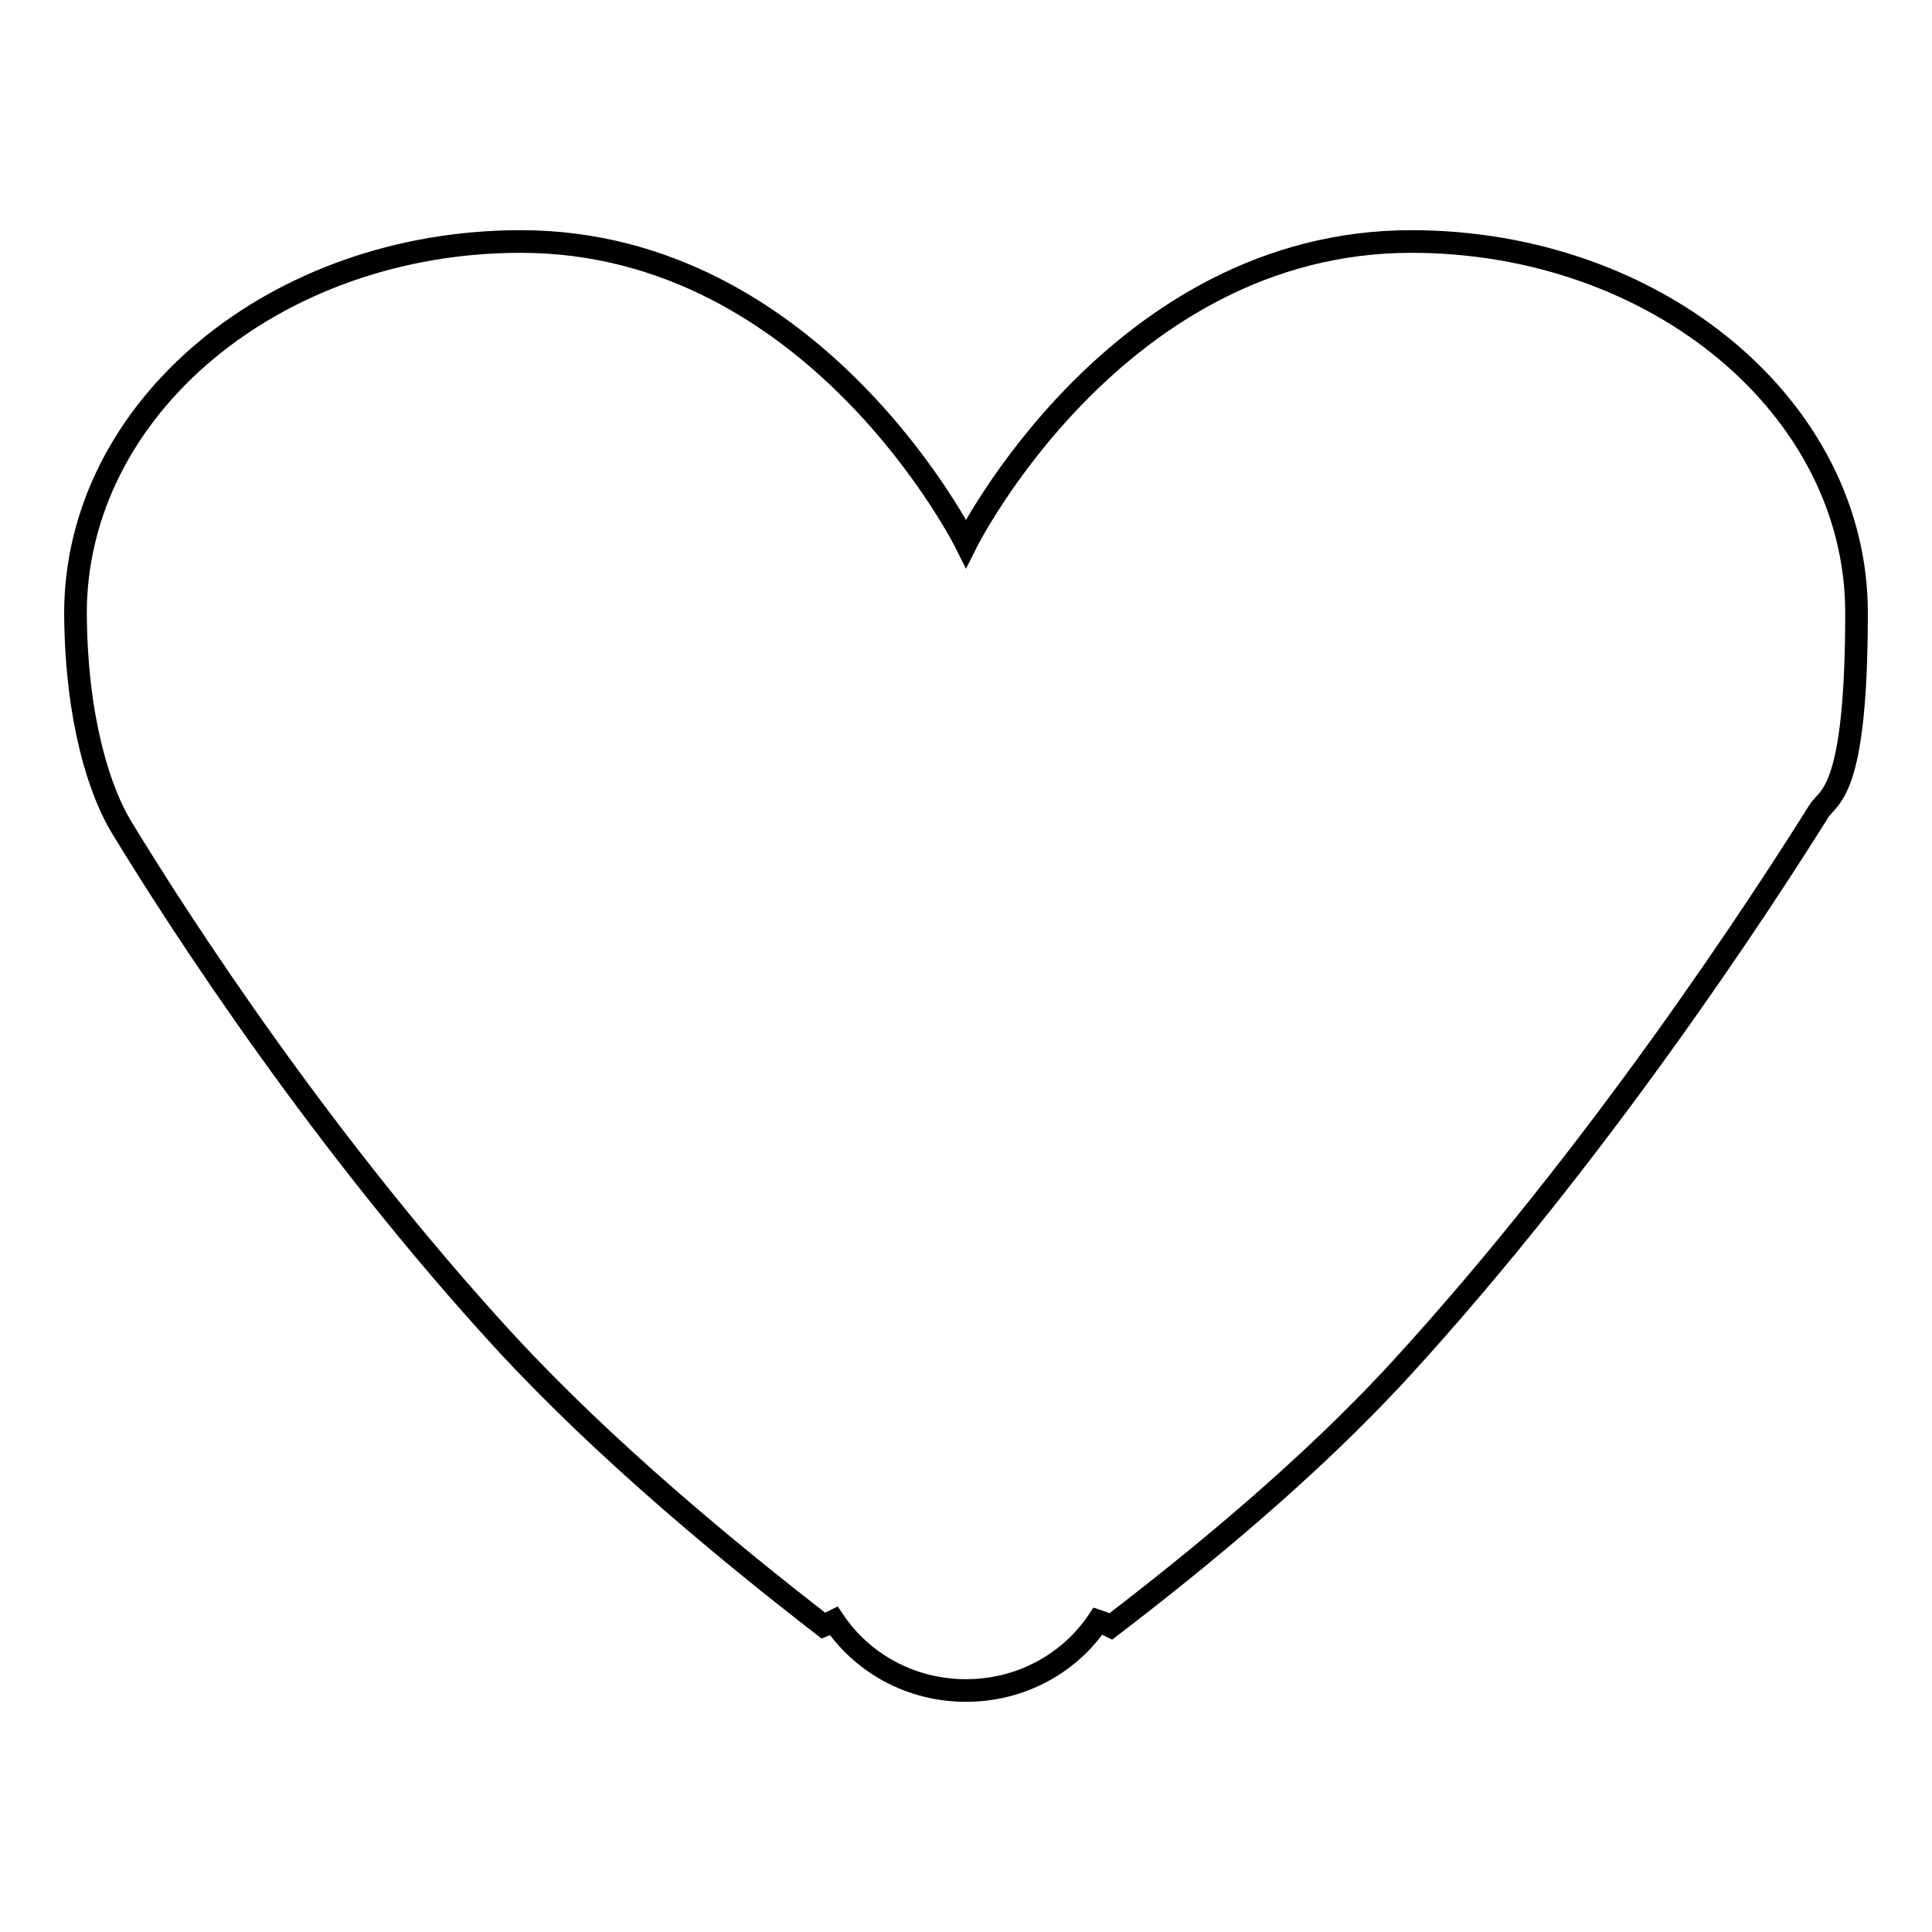 <?xml version="1.0" encoding="utf-8"?>
<!-- Svg Vector Icons : http://www.onlinewebfonts.com/icon -->
<!DOCTYPE svg PUBLIC "-//W3C//DTD SVG 1.1//EN" "http://www.w3.org/Graphics/SVG/1.1/DTD/svg11.dtd">
<svg version="1.1" xmlns="http://www.w3.org/2000/svg" xmlns:xlink="http://www.w3.org/1999/xlink" x="0px" y="0px" viewBox="0 0 256 256" enable-background="new 0 0 256 256" xml:space="preserve">
<g><g><path stroke-width="3" fill-opacity="0" stroke="#000000"  d="M241,107.5c-7.7,12.3-29.2,45.3-55.4,73.9c-12.1,13.2-26.9,25.3-38.4,34.1c-0.6-0.3-1.1-0.5-1.7-0.7c-3.7,5.5-10.1,9.2-17.5,9.2c-7.4,0-13.8-3.7-17.5-9.2c-0.4,0.2-0.9,0.4-1.4,0.6c-12.4-9.6-28.8-23.1-42.1-37.5c-24.1-26.2-43-55.3-50.9-68.3c-2.8-4.6-6-14-6.1-28.3C10,54.1,36.4,32,69,32c39.1,0,59,40,59,40s19.9-40,59-40c32.6,0,59,22.1,59,49.2C246,105.4,242.3,105.4,241,107.5z"/></g></g>
</svg>